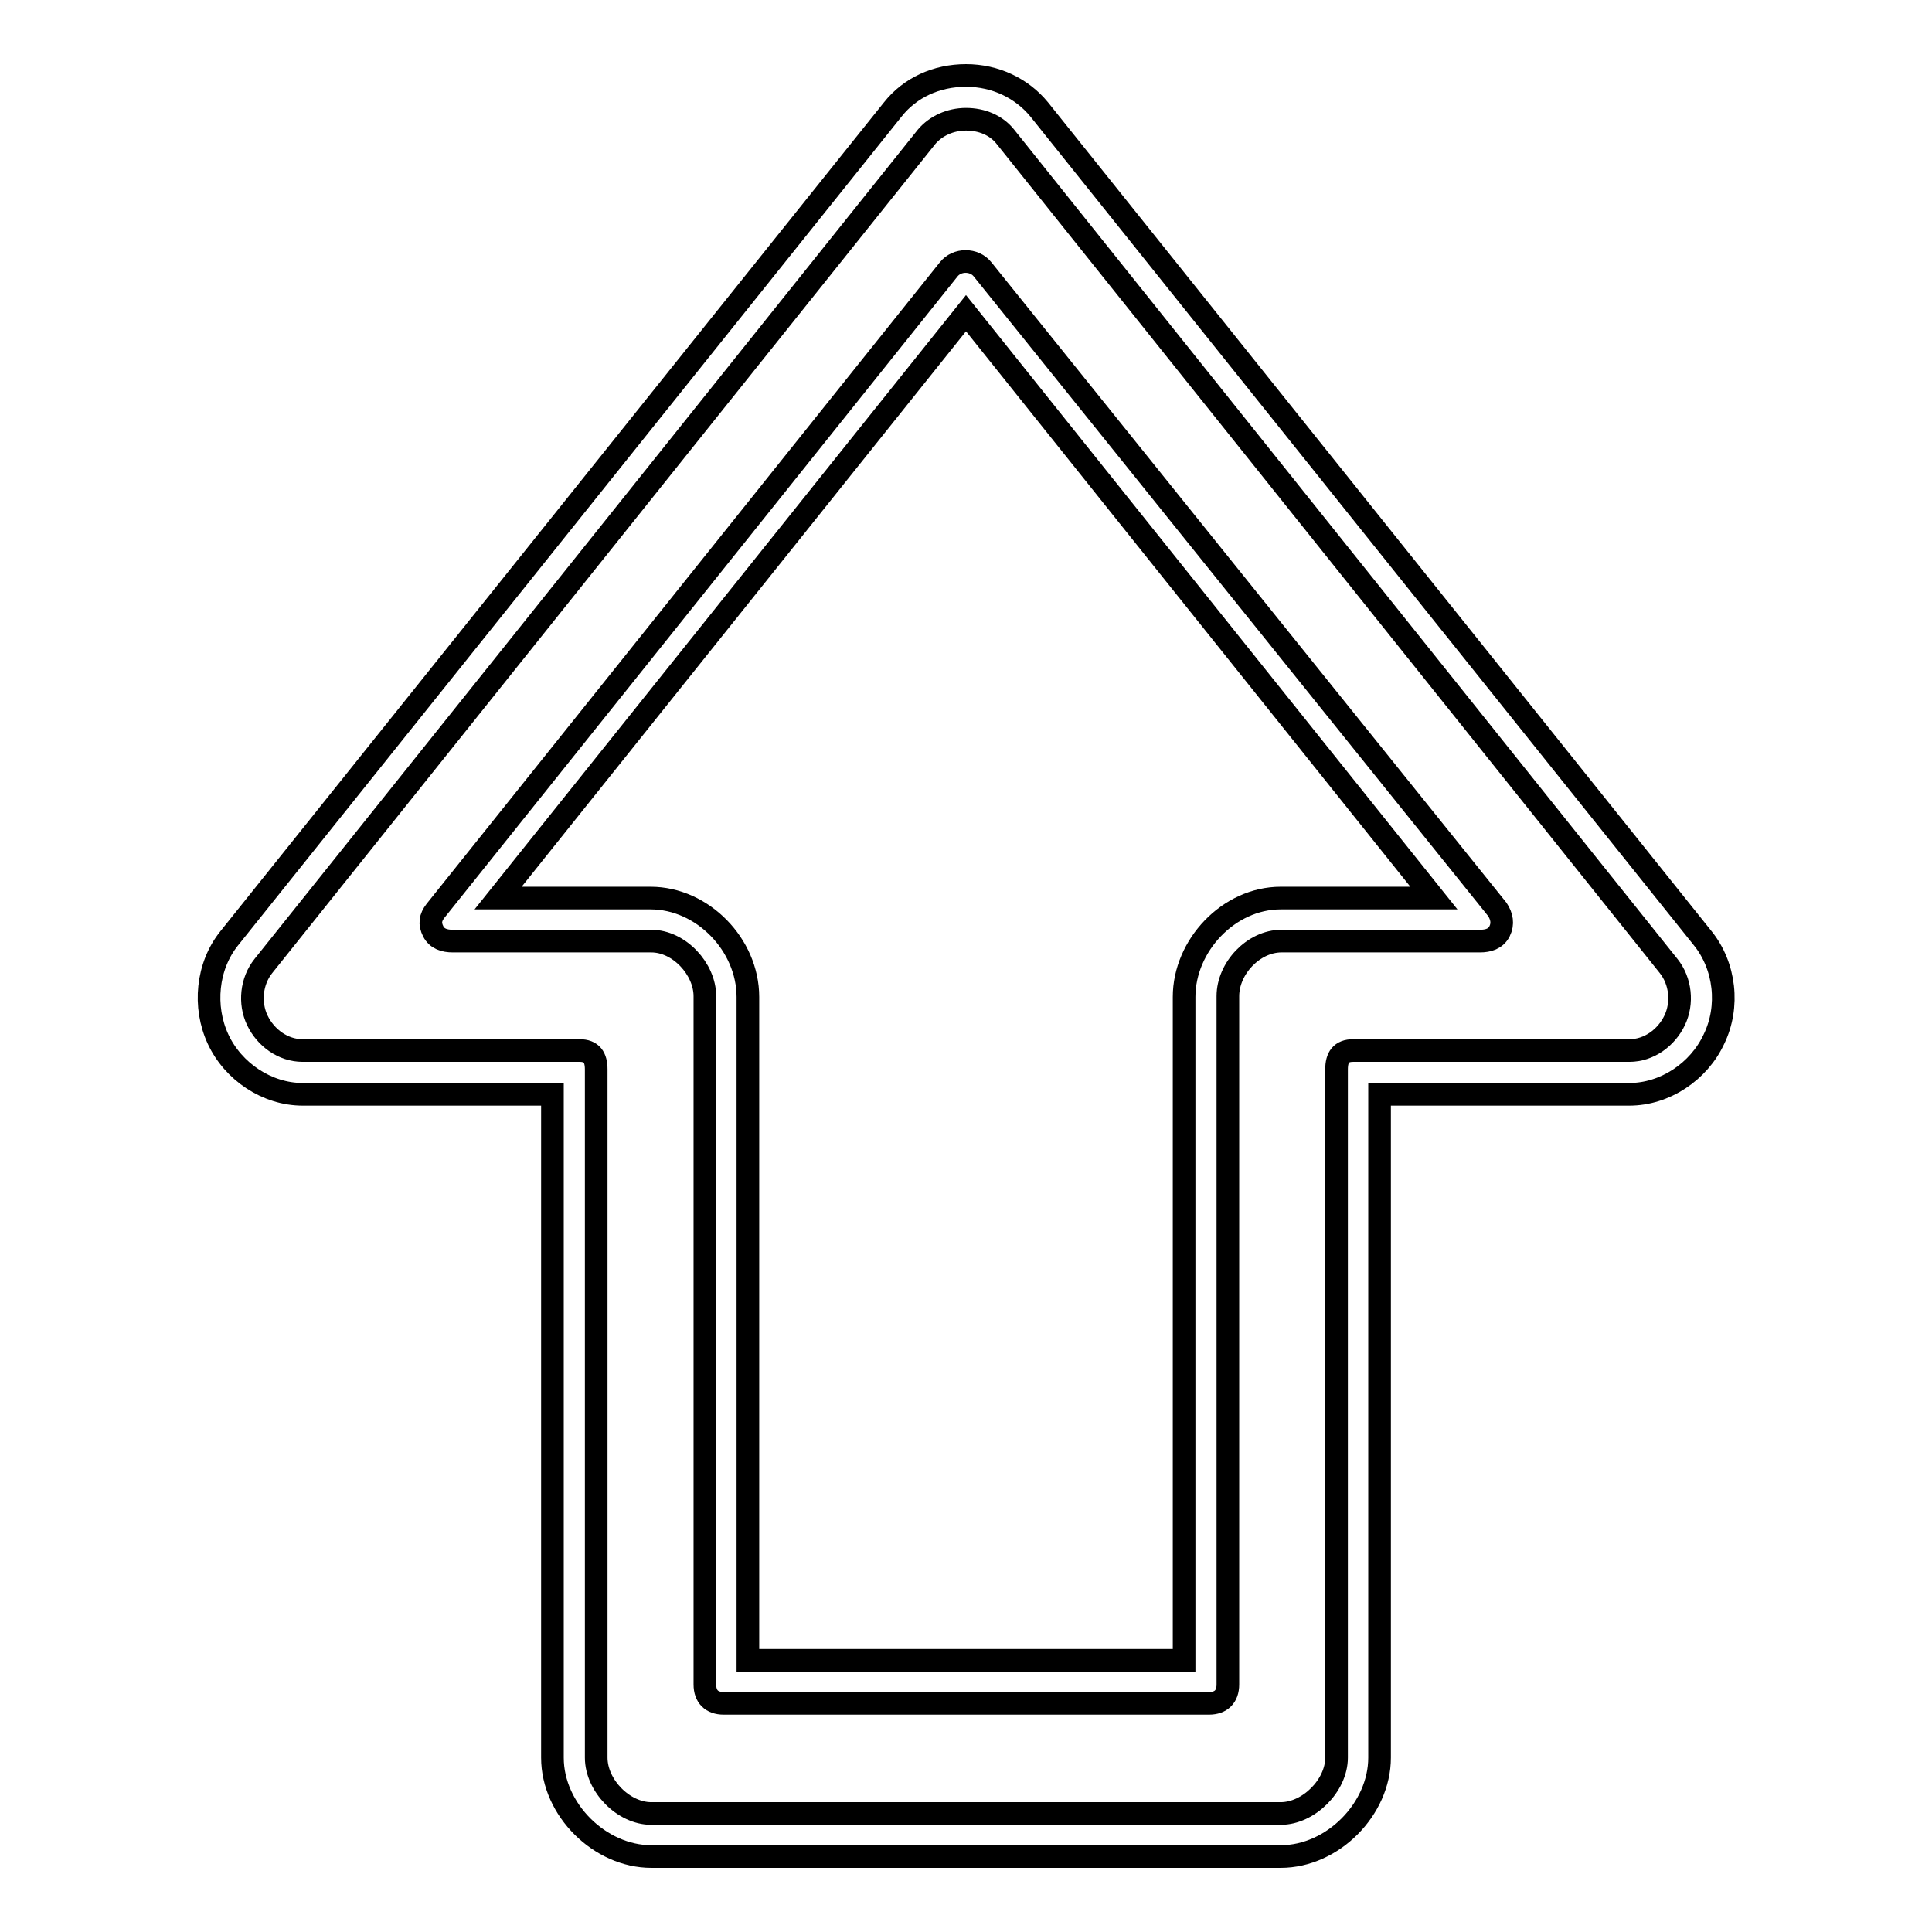 <?xml version="1.0" encoding="utf-8"?>
<!-- Svg Vector Icons : http://www.onlinewebfonts.com/icon -->
<!DOCTYPE svg PUBLIC "-//W3C//DTD SVG 1.1//EN" "http://www.w3.org/Graphics/SVG/1.1/DTD/svg11.dtd">
<svg version="1.1" xmlns="http://www.w3.org/2000/svg" xmlns:xlink="http://www.w3.org/1999/xlink" x="0px" y="0px" viewBox="0 0 256 256" enable-background="new 0 0 256 256" xml:space="preserve">
<g><g><g><g><path stroke-width="3" fill-opacity="0" stroke="#000000"  d="M225.6,124.3L137.7,14.5c-2.3-2.8-5.8-4.5-9.7-4.5s-7.4,1.6-9.7,4.5L30.4,124.3c-3,3.7-3.5,9.1-1.5,13.4c2,4.3,6.5,7.3,11.2,7.3h33.1v87.9c0,6.9,6.3,13.1,13.1,13.1h83.4c6.9,0,13.1-6.3,13.1-13.1V145h33.1c4.7,0,9.2-3,11.2-7.3C229.2,133.4,228.6,128,225.6,124.3z M221.9,135.2c-1.1,2.3-3.4,4-6,4h-36.6c-1.6,0-2.2,0.9-2.2,2.5v91.2c0,3.7-3.7,7.4-7.4,7.4H86.3c-3.7,0-7.3-3.7-7.3-7.4v-91.2c0-1.6-0.6-2.5-2.2-2.5H40.1c-2.6,0-4.9-1.7-6-4c-1.1-2.3-0.8-5.2,0.8-7.2l87.9-109.9c1.2-1.4,3.1-2.3,5.2-2.3c2.1,0,4,0.8,5.2,2.3L221.1,128C222.7,130,223,132.9,221.9,135.2z"/><path stroke-width="3" fill-opacity="0" stroke="#000000"  d="M130.2,35.7c-1.1-1.4-3.4-1.4-4.5,0l-68,85c-0.7,0.9-0.8,1.7-0.3,2.7c0.5,1,1.5,1.3,2.6,1.3h26.3c3.7,0,7.1,3.7,7.1,7.3v91.2c0,1.6,0.9,2.5,2.5,2.5h64.3c1.6,0,2.5-0.9,2.5-2.5v-91.2c0-3.7,3.4-7.3,7.1-7.3h26.3c1.1,0,2.1-0.3,2.6-1.3c0.5-1,0.3-2-0.3-2.9L130.2,35.7z M169.7,119c-6.9,0-12.8,6.3-12.8,13.1V220H99.1v-87.9c0-6.9-6-13.1-12.9-13.1H66l62-77.5l62,77.5H169.7L169.7,119z"/></g></g><g></g><g></g><g></g><g></g><g></g><g></g><g></g><g></g><g></g><g></g><g></g><g></g><g></g><g></g><g></g></g></g>
</svg>